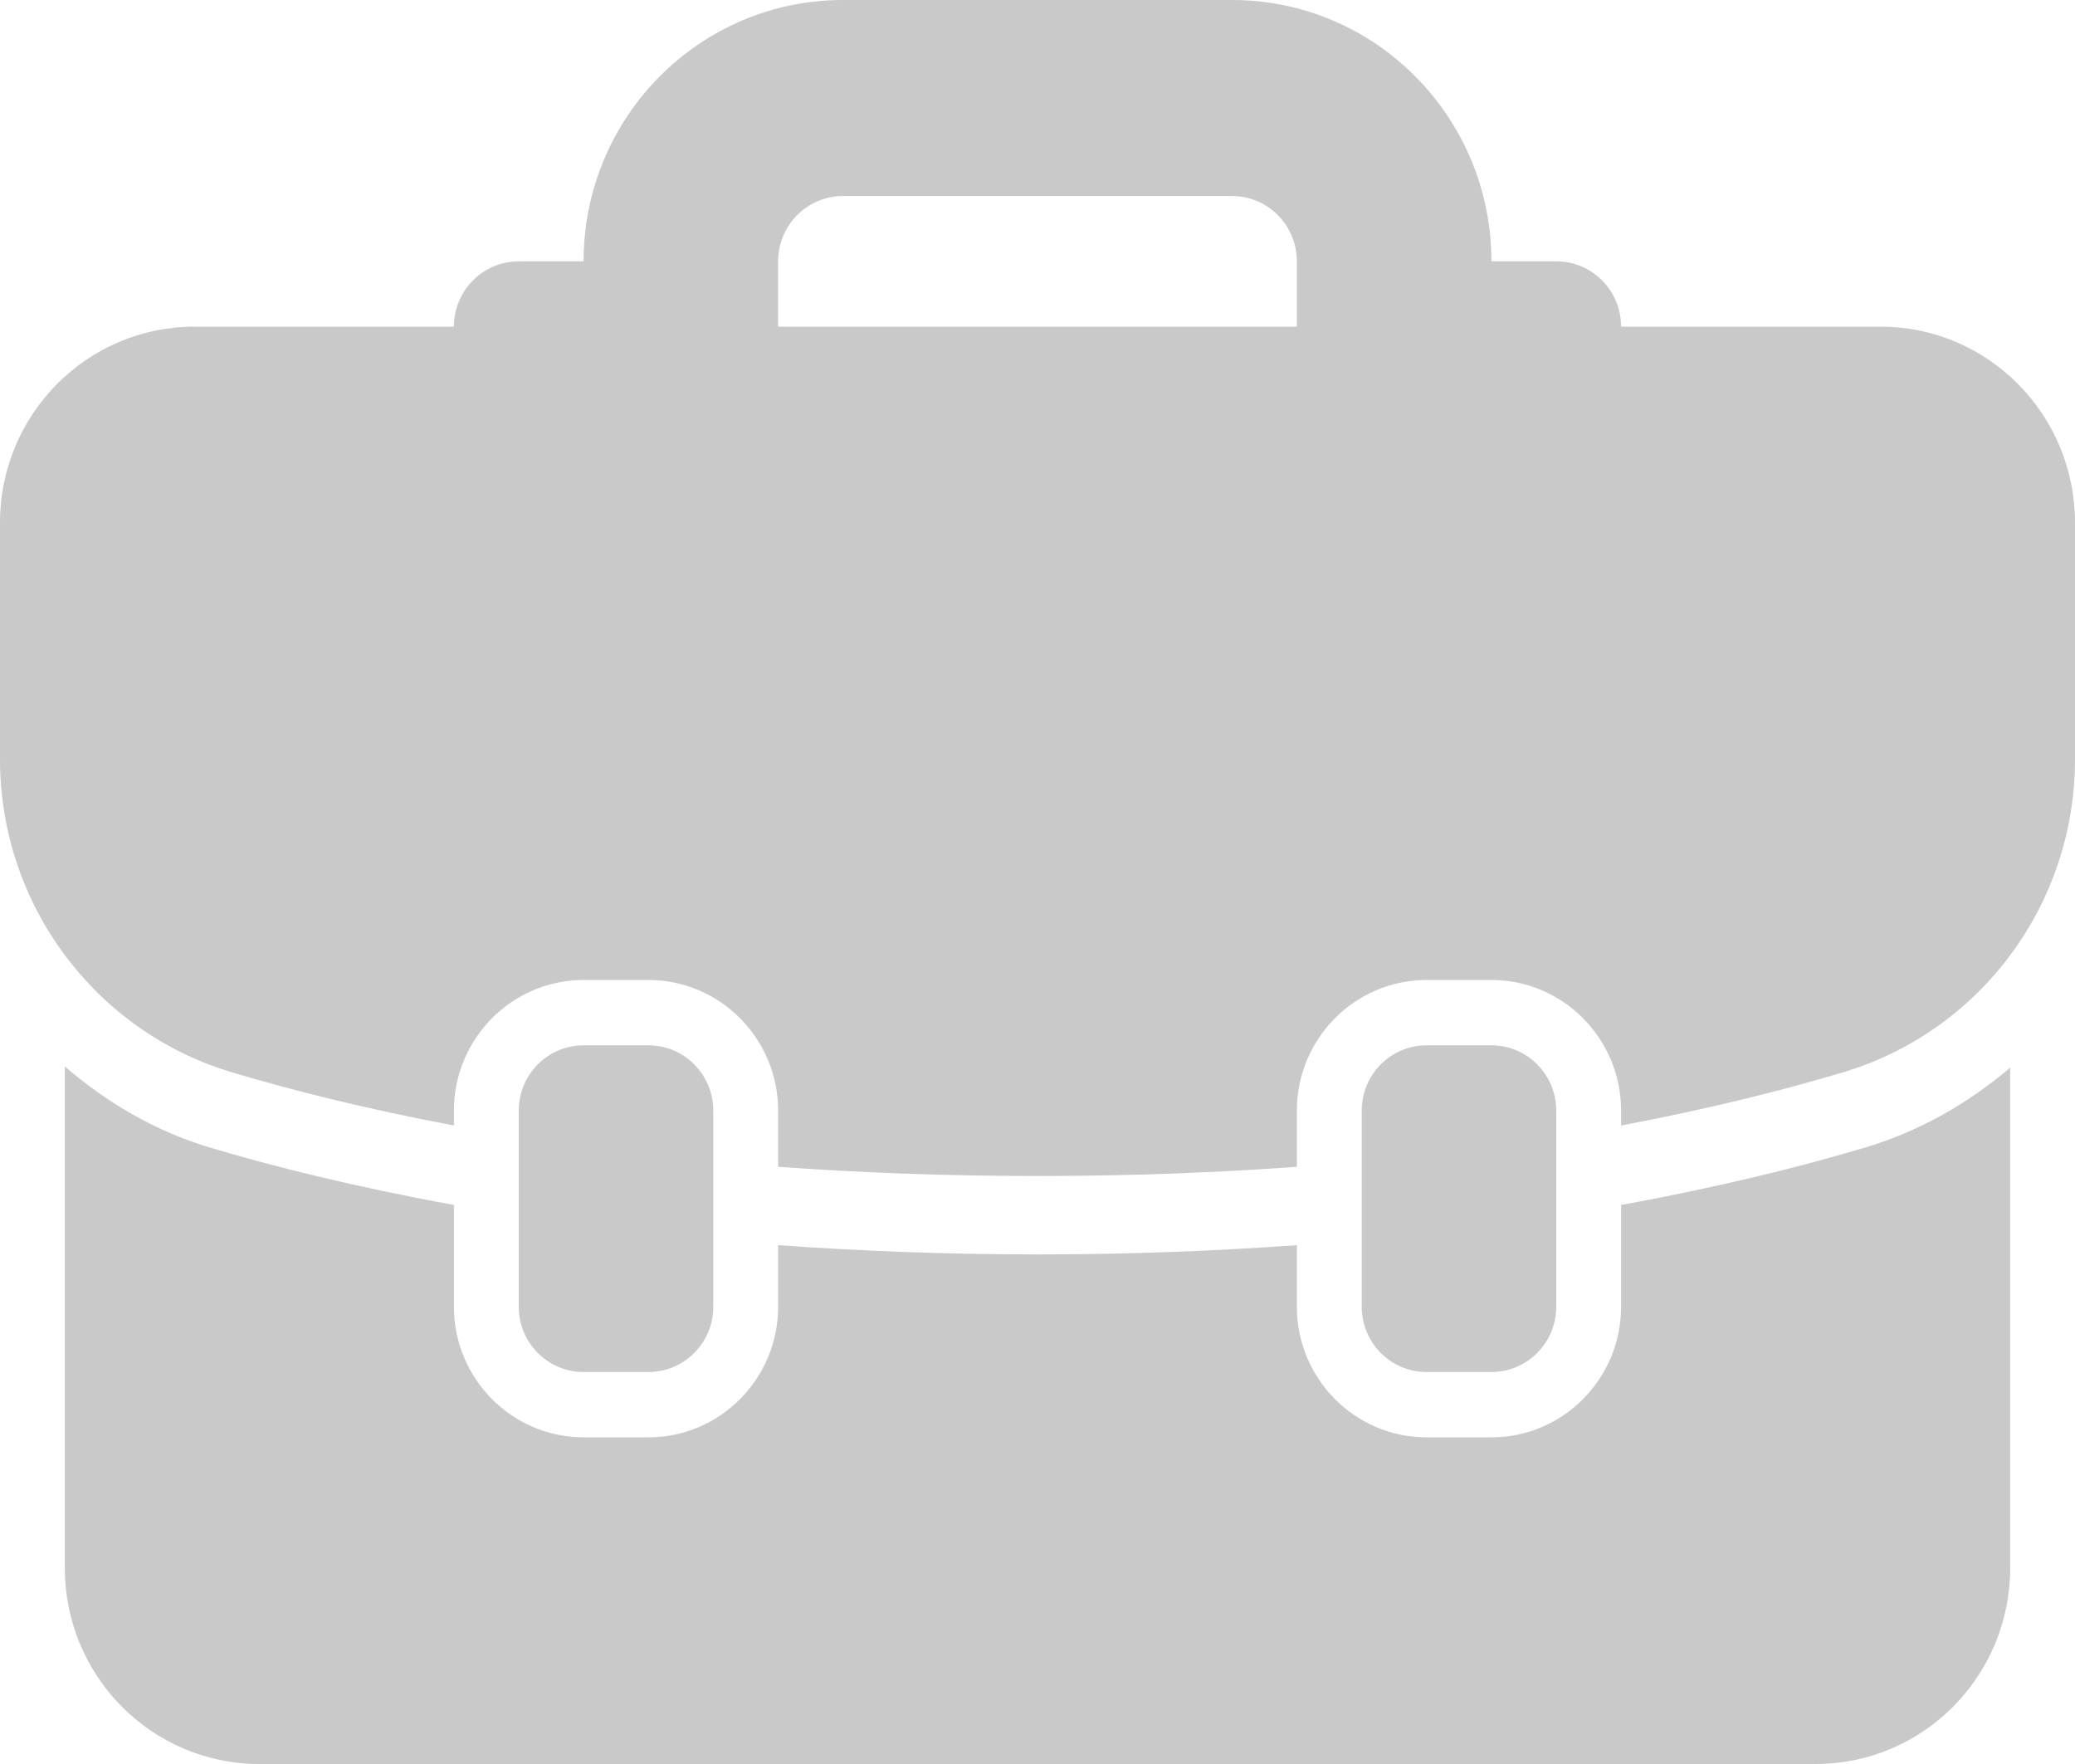 <?xml version="1.0" encoding="UTF-8"?>
<svg xmlns="http://www.w3.org/2000/svg" width="60" height="51" viewBox="0 0 60 51" fill="none">
  <path d="M16.875 39.667C15.838 39.667 15 38.822 15 37.778V32.111C15 31.067 15.838 30.222 16.875 30.222H18.75C19.787 30.222 20.625 31.067 20.625 32.111V37.778C20.625 38.822 19.787 39.667 18.75 39.667H16.875ZM46.875 34.837V37.778C46.875 39.861 45.194 41.556 43.125 41.556H41.25C39.181 41.556 37.5 39.861 37.5 37.778V36C35.182 36.165 32.692 36.267 30 36.267C27.308 36.267 24.818 36.165 22.5 36V37.778C22.5 39.861 20.819 41.556 18.75 41.556H16.875C14.806 41.556 13.125 39.861 13.125 37.778V34.837C10.276 34.319 7.91 33.727 6.064 33.176C4.484 32.702 3.082 31.875 1.875 30.833V45.334C1.875 48.464 4.393 51 7.5 51H52.5C55.607 51 58.125 48.464 58.125 45.334V30.868C56.924 31.888 55.525 32.7 53.935 33.176C52.09 33.727 49.724 34.319 46.875 34.837ZM60 15.111V21.953C60 26.134 57.273 29.811 53.295 31.002C51.524 31.532 49.38 32.068 46.875 32.539V32.111C46.875 30.028 45.194 28.333 43.125 28.333H41.25C39.181 28.333 37.5 30.028 37.5 32.111V33.734C35.189 33.902 32.692 34 30 34C27.308 34 24.811 33.902 22.5 33.734V32.111C22.5 30.028 20.819 28.333 18.75 28.333H16.875C14.806 28.333 13.125 30.028 13.125 32.111V32.539C10.62 32.068 8.476 31.532 6.705 31.002C2.732 29.813 0 26.131 0 21.953V15.111C0 11.981 2.518 9.444 5.625 9.444H13.125C13.125 8.4 13.965 7.556 15 7.556H16.875C16.875 3.383 20.233 0 24.375 0H35.625C39.767 0 43.125 3.383 43.125 7.556H45C46.036 7.556 46.875 8.4 46.875 9.444H54.375C57.482 9.444 60 11.981 60 15.111ZM22.5 7.556V9.444H37.5V7.556C37.5 6.513 36.66 5.667 35.625 5.667H24.375C23.34 5.667 22.5 6.513 22.5 7.556ZM43.125 39.667C44.161 39.667 45 38.822 45 37.778V32.111C45 31.067 44.161 30.222 43.125 30.222H41.25C40.214 30.222 39.375 31.067 39.375 32.111V37.778C39.375 38.822 40.214 39.667 41.25 39.667H43.125Z" fill="#C9C9C9"></path>
</svg>
